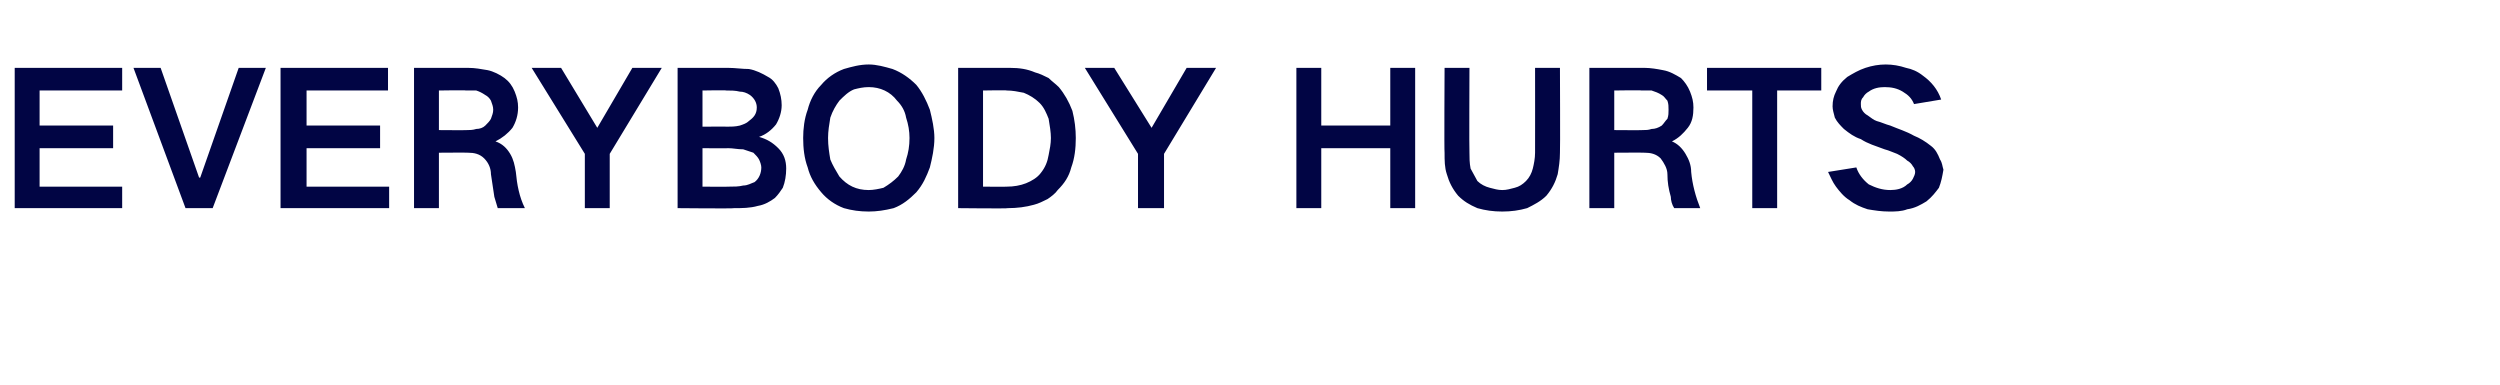 <?xml version="1.0" standalone="no"?><!DOCTYPE svg PUBLIC "-//W3C//DTD SVG 1.1//EN" "http://www.w3.org/Graphics/SVG/1.1/DTD/svg11.dtd"><svg xmlns="http://www.w3.org/2000/svg" version="1.1" width="221px" height="34px" viewBox="0 -6 221 34" style="top:-6px">  <desc>EVERYBODY HURTS</desc>  <defs/>  <g id="Polygon147419">    <path d="M 1.3 0 L 1.3 12.4 L 10.8 12.4 L 10.8 10.5 L 3.5 10.5 L 3.5 7.1 L 10 7.1 L 10 5.1 L 3.5 5.1 L 3.5 2 L 10.8 2 L 10.8 0 L 1.3 0 Z M 11.8 0 L 16.4 12.4 L 18.8 12.4 L 23.5 0 L 21.1 0 L 17.7 9.7 L 17.6 9.7 L 14.2 0 L 11.8 0 Z M 24.8 0 L 24.8 12.4 L 34.4 12.4 L 34.4 10.5 L 27.1 10.5 L 27.1 7.1 L 33.6 7.1 L 33.6 5.1 L 27.1 5.1 L 27.1 2 L 34.3 2 L 34.3 0 L 24.8 0 Z M 36.6 0 L 36.6 12.4 L 38.8 12.4 L 38.8 7.5 C 38.8 7.5 41.42 7.48 41.4 7.5 C 41.9 7.5 42.4 7.6 42.8 8 C 43.2 8.4 43.4 8.9 43.4 9.4 C 43.5 10.1 43.6 10.7 43.7 11.4 C 43.8 11.7 43.9 12.1 44 12.4 C 44 12.4 46.4 12.4 46.4 12.4 C 45.9 11.4 45.7 10.3 45.6 9.2 C 45.5 8.6 45.4 8.1 45.1 7.6 C 44.8 7.1 44.4 6.7 43.8 6.5 C 43.8 6.5 43.8 6.5 43.8 6.5 C 44.4 6.2 44.9 5.8 45.3 5.3 C 45.6 4.8 45.8 4.2 45.8 3.5 C 45.8 3 45.7 2.6 45.5 2.1 C 45.3 1.6 45 1.2 44.6 0.9 C 44.2 0.6 43.6 0.3 43.1 0.2 C 42.5 0.1 42 0 41.4 0 C 41.44 0 36.6 0 36.6 0 Z M 38.8 2 C 38.8 2 41.19 1.96 41.2 2 C 41.5 2 41.8 2 42.1 2 C 42.4 2.1 42.6 2.2 42.9 2.4 C 43.1 2.5 43.3 2.7 43.4 2.9 C 43.5 3.2 43.6 3.4 43.6 3.7 C 43.6 4 43.5 4.2 43.4 4.5 C 43.3 4.7 43.1 4.9 42.9 5.1 C 42.7 5.3 42.4 5.4 42.1 5.4 C 41.8 5.5 41.5 5.5 41.3 5.5 C 41.26 5.52 38.8 5.5 38.8 5.5 L 38.8 2 Z M 47 0 L 51.7 7.6 L 51.7 12.4 L 53.9 12.4 L 53.9 7.6 L 58.5 0 L 55.9 0 L 52.8 5.3 L 52.8 5.3 L 49.6 0 L 47 0 Z M 59.9 0 L 59.9 12.4 C 59.9 12.4 64.89 12.45 64.9 12.4 C 65.6 12.4 66.3 12.4 67 12.2 C 67.6 12.1 68.1 11.8 68.5 11.5 C 68.8 11.2 69 10.9 69.2 10.6 C 69.4 10.1 69.5 9.5 69.5 8.9 C 69.5 8.2 69.3 7.6 68.8 7.1 C 68.3 6.6 67.8 6.3 67.1 6.1 C 67.7 5.9 68.2 5.5 68.6 5 C 68.9 4.5 69.1 3.9 69.1 3.3 C 69.1 2.8 69 2.3 68.8 1.8 C 68.6 1.4 68.3 1 67.9 0.8 C 67.4 0.5 66.8 0.2 66.2 0.1 C 65.6 0.1 65 0 64.4 0 C 64.43 0 59.9 0 59.9 0 Z M 62.1 7.1 C 62.1 7.1 64.43 7.12 64.4 7.1 C 64.8 7.1 65.2 7.2 65.7 7.2 C 66 7.3 66.3 7.4 66.6 7.5 C 66.8 7.7 67 7.9 67.1 8.1 C 67.2 8.3 67.3 8.6 67.3 8.8 C 67.3 9.3 67.1 9.8 66.7 10.1 C 66.4 10.2 66.1 10.4 65.7 10.4 C 65.3 10.5 64.9 10.5 64.4 10.5 C 64.43 10.52 62.1 10.5 62.1 10.5 L 62.1 7.1 Z M 62.1 2 C 62.1 2 64.21 1.96 64.2 2 C 64.6 2 65 2 65.4 2.1 C 65.7 2.1 66 2.2 66.3 2.4 C 66.7 2.7 66.9 3.1 66.9 3.5 C 66.9 4.1 66.6 4.4 66.2 4.7 C 66 4.9 65.7 5 65.4 5.1 C 65 5.2 64.6 5.2 64.2 5.2 C 64.24 5.18 62.1 5.2 62.1 5.2 L 62.1 2 Z M 73.4 8.1 C 73.3 7.5 73.2 6.9 73.2 6.2 C 73.2 5.6 73.3 5 73.4 4.4 C 73.6 3.8 73.9 3.3 74.2 2.9 C 74.6 2.5 75 2.1 75.5 1.9 C 75.9 1.8 76.3 1.7 76.8 1.7 C 77.8 1.7 78.7 2.1 79.3 2.9 C 79.7 3.3 80 3.8 80.1 4.4 C 80.3 5 80.4 5.6 80.4 6.2 C 80.4 6.9 80.3 7.5 80.1 8.1 C 80 8.7 79.7 9.2 79.4 9.6 C 79 10 78.6 10.3 78.1 10.6 C 77.7 10.7 77.2 10.8 76.8 10.8 C 75.7 10.8 74.9 10.4 74.2 9.6 C 73.9 9.1 73.6 8.6 73.4 8.1 C 73.4 8.1 73.4 8.1 73.4 8.1 Z M 71.4 3.7 C 71.1 4.5 71 5.4 71 6.2 C 71 7.1 71.1 8 71.4 8.8 C 71.6 9.6 72 10.3 72.6 11 C 73.1 11.6 73.8 12.1 74.6 12.4 C 75.3 12.6 76 12.7 76.8 12.7 C 77.5 12.7 78.2 12.6 79 12.4 C 79.8 12.1 80.4 11.6 81 11 C 81.6 10.3 81.9 9.6 82.2 8.8 C 82.4 8 82.6 7.1 82.6 6.2 C 82.6 5.4 82.4 4.5 82.2 3.7 C 81.9 2.9 81.5 2.1 81 1.5 C 80.4 0.9 79.7 0.4 78.9 0.1 C 78.2 -0.1 77.5 -0.3 76.8 -0.3 C 76 -0.3 75.3 -0.1 74.6 0.1 C 73.8 0.4 73.1 0.9 72.6 1.5 C 72 2.1 71.6 2.9 71.4 3.7 C 71.4 3.7 71.4 3.7 71.4 3.7 Z M 84.7 0 L 84.7 12.4 C 84.7 12.4 89.15 12.45 89.1 12.4 C 89.9 12.4 90.7 12.3 91.4 12.1 C 91.8 12 92.2 11.8 92.6 11.6 C 92.9 11.4 93.3 11.1 93.5 10.8 C 94.1 10.2 94.5 9.6 94.7 8.8 C 95 8 95.1 7.1 95.1 6.2 C 95.1 5.4 95 4.6 94.8 3.8 C 94.5 3 94.1 2.3 93.6 1.7 C 93.3 1.4 93 1.2 92.7 0.9 C 92.3 0.7 91.9 0.5 91.5 0.4 C 90.8 0.1 90.1 0 89.3 0 C 89.28 0 84.7 0 84.7 0 Z M 86.9 2 C 86.9 2 89 1.96 89 2 C 89.5 2 90 2.1 90.5 2.2 C 91 2.4 91.5 2.7 91.9 3.1 C 92.3 3.5 92.5 4 92.7 4.5 C 92.8 5.1 92.9 5.7 92.9 6.2 C 92.9 6.7 92.8 7.2 92.7 7.7 C 92.6 8.3 92.4 8.8 92 9.3 C 91.7 9.7 91.2 10 90.7 10.2 C 90.2 10.4 89.6 10.5 89 10.5 C 89.02 10.52 86.9 10.5 86.9 10.5 L 86.9 2 Z M 95.9 0 L 100.6 7.6 L 100.6 12.4 L 102.9 12.4 L 102.9 7.6 L 107.5 0 L 104.9 0 L 101.8 5.3 L 101.8 5.3 L 98.5 0 L 95.9 0 Z M 114.6 0 L 114.6 12.4 L 116.8 12.4 L 116.8 7.1 L 122.9 7.1 L 122.9 12.4 L 125.1 12.4 L 125.1 0 L 122.9 0 L 122.9 5.1 L 116.8 5.1 L 116.8 0 L 114.6 0 Z M 127.7 0 C 127.7 0 127.66 7.5 127.7 7.5 C 127.7 8.2 127.7 8.8 127.9 9.4 C 128.1 10.1 128.4 10.7 128.9 11.3 C 129.4 11.8 129.9 12.1 130.6 12.4 C 131.3 12.6 132 12.7 132.8 12.7 C 133.6 12.7 134.3 12.6 135 12.4 C 135.6 12.1 136.2 11.8 136.7 11.3 C 137.2 10.7 137.5 10.1 137.7 9.4 C 137.8 8.8 137.9 8.2 137.9 7.5 C 137.93 7.5 137.9 0 137.9 0 L 135.7 0 C 135.7 0 135.71 7.46 135.7 7.5 C 135.7 8 135.6 8.5 135.5 8.9 C 135.4 9.3 135.2 9.7 134.9 10 C 134.6 10.3 134.3 10.5 133.9 10.6 C 133.5 10.7 133.2 10.8 132.8 10.8 C 132.4 10.8 132.1 10.7 131.7 10.6 C 131.3 10.5 130.9 10.3 130.6 10 C 130.4 9.6 130.2 9.3 130 8.9 C 129.9 8.4 129.9 7.9 129.9 7.5 C 129.87 7.46 129.9 0 129.9 0 L 127.7 0 Z M 140.5 0 L 140.5 12.4 L 142.7 12.4 L 142.7 7.5 C 142.7 7.5 145.37 7.48 145.4 7.5 C 145.9 7.5 146.4 7.6 146.8 8 C 147.1 8.4 147.4 8.9 147.4 9.4 C 147.4 10.1 147.5 10.7 147.7 11.4 C 147.7 11.7 147.8 12.1 148 12.4 C 148 12.4 150.3 12.4 150.3 12.4 C 149.9 11.4 149.6 10.3 149.5 9.2 C 149.5 8.6 149.3 8.1 149 7.6 C 148.7 7.1 148.3 6.7 147.8 6.5 C 147.8 6.5 147.8 6.5 147.8 6.5 C 148.4 6.2 148.8 5.8 149.2 5.3 C 149.6 4.8 149.7 4.2 149.7 3.5 C 149.7 3 149.6 2.6 149.4 2.1 C 149.2 1.6 148.9 1.2 148.6 0.9 C 148.1 0.6 147.6 0.3 147 0.2 C 146.5 0.1 145.9 0 145.4 0 C 145.38 0 140.5 0 140.5 0 Z M 142.7 2 C 142.7 2 145.14 1.96 145.1 2 C 145.4 2 145.7 2 146 2 C 146.3 2.1 146.6 2.2 146.9 2.4 C 147.1 2.5 147.2 2.7 147.4 2.9 C 147.5 3.2 147.5 3.4 147.5 3.7 C 147.5 4 147.5 4.2 147.4 4.5 C 147.2 4.7 147.1 4.9 146.9 5.1 C 146.6 5.3 146.3 5.4 146 5.4 C 145.7 5.5 145.5 5.5 145.2 5.5 C 145.2 5.52 142.7 5.5 142.7 5.5 L 142.7 2 Z M 150.9 0 L 150.9 2 L 154.9 2 L 154.9 12.4 L 157.1 12.4 L 157.1 2 L 161 2 L 161 0 L 150.9 0 Z M 161.6 9.2 C 161.8 9.6 162 10.1 162.3 10.5 C 162.6 10.9 163 11.4 163.5 11.7 C 164 12.1 164.5 12.3 165.1 12.5 C 165.7 12.6 166.3 12.7 167 12.7 C 167.5 12.7 168.1 12.7 168.6 12.5 C 169.3 12.4 169.8 12.1 170.3 11.8 C 170.8 11.4 171.1 11 171.4 10.6 C 171.6 10.1 171.7 9.6 171.8 9 C 171.7 8.7 171.7 8.4 171.5 8.1 C 171.3 7.6 171.1 7.2 170.7 6.9 C 170.2 6.5 169.7 6.2 169.2 6 C 168.5 5.6 167.8 5.4 167.1 5.1 C 166.7 5 166.3 4.8 165.9 4.7 C 165.6 4.6 165.4 4.4 165.1 4.2 C 164.9 4.1 164.7 3.9 164.6 3.7 C 164.5 3.5 164.5 3.4 164.5 3.2 C 164.5 3 164.5 2.8 164.7 2.6 C 164.8 2.4 165 2.2 165.2 2.1 C 165.6 1.8 166.1 1.7 166.6 1.7 C 167.2 1.7 167.7 1.8 168.2 2.1 C 168.7 2.4 169 2.7 169.2 3.2 C 169.2 3.2 171.6 2.8 171.6 2.8 C 171.3 1.9 170.7 1.2 170 0.7 C 169.5 0.3 169 0.1 168.5 0 C 167.9 -0.2 167.3 -0.3 166.7 -0.3 C 166.1 -0.3 165.5 -0.2 164.9 0 C 164.3 0.2 163.8 0.5 163.3 0.8 C 162.8 1.2 162.5 1.6 162.3 2.1 C 162.1 2.5 162 2.9 162 3.4 C 162 3.7 162.1 4 162.2 4.4 C 162.4 4.8 162.7 5.1 163 5.4 C 163.5 5.8 163.9 6.1 164.5 6.3 C 165.1 6.7 165.8 6.9 166.6 7.2 C 167 7.3 167.4 7.5 167.7 7.6 C 168.1 7.8 168.4 8 168.6 8.2 C 168.8 8.3 169 8.5 169.1 8.7 C 169.2 8.8 169.3 9 169.3 9.2 C 169.3 9.4 169.2 9.6 169.1 9.8 C 169 10 168.8 10.2 168.6 10.3 C 168.2 10.7 167.6 10.8 167.1 10.8 C 166.4 10.8 165.8 10.6 165.2 10.3 C 164.7 9.9 164.3 9.4 164.1 8.8 C 164.1 8.8 161.6 9.2 161.6 9.2 Z " stroke="none" fill="#010544"/>  </g></svg>